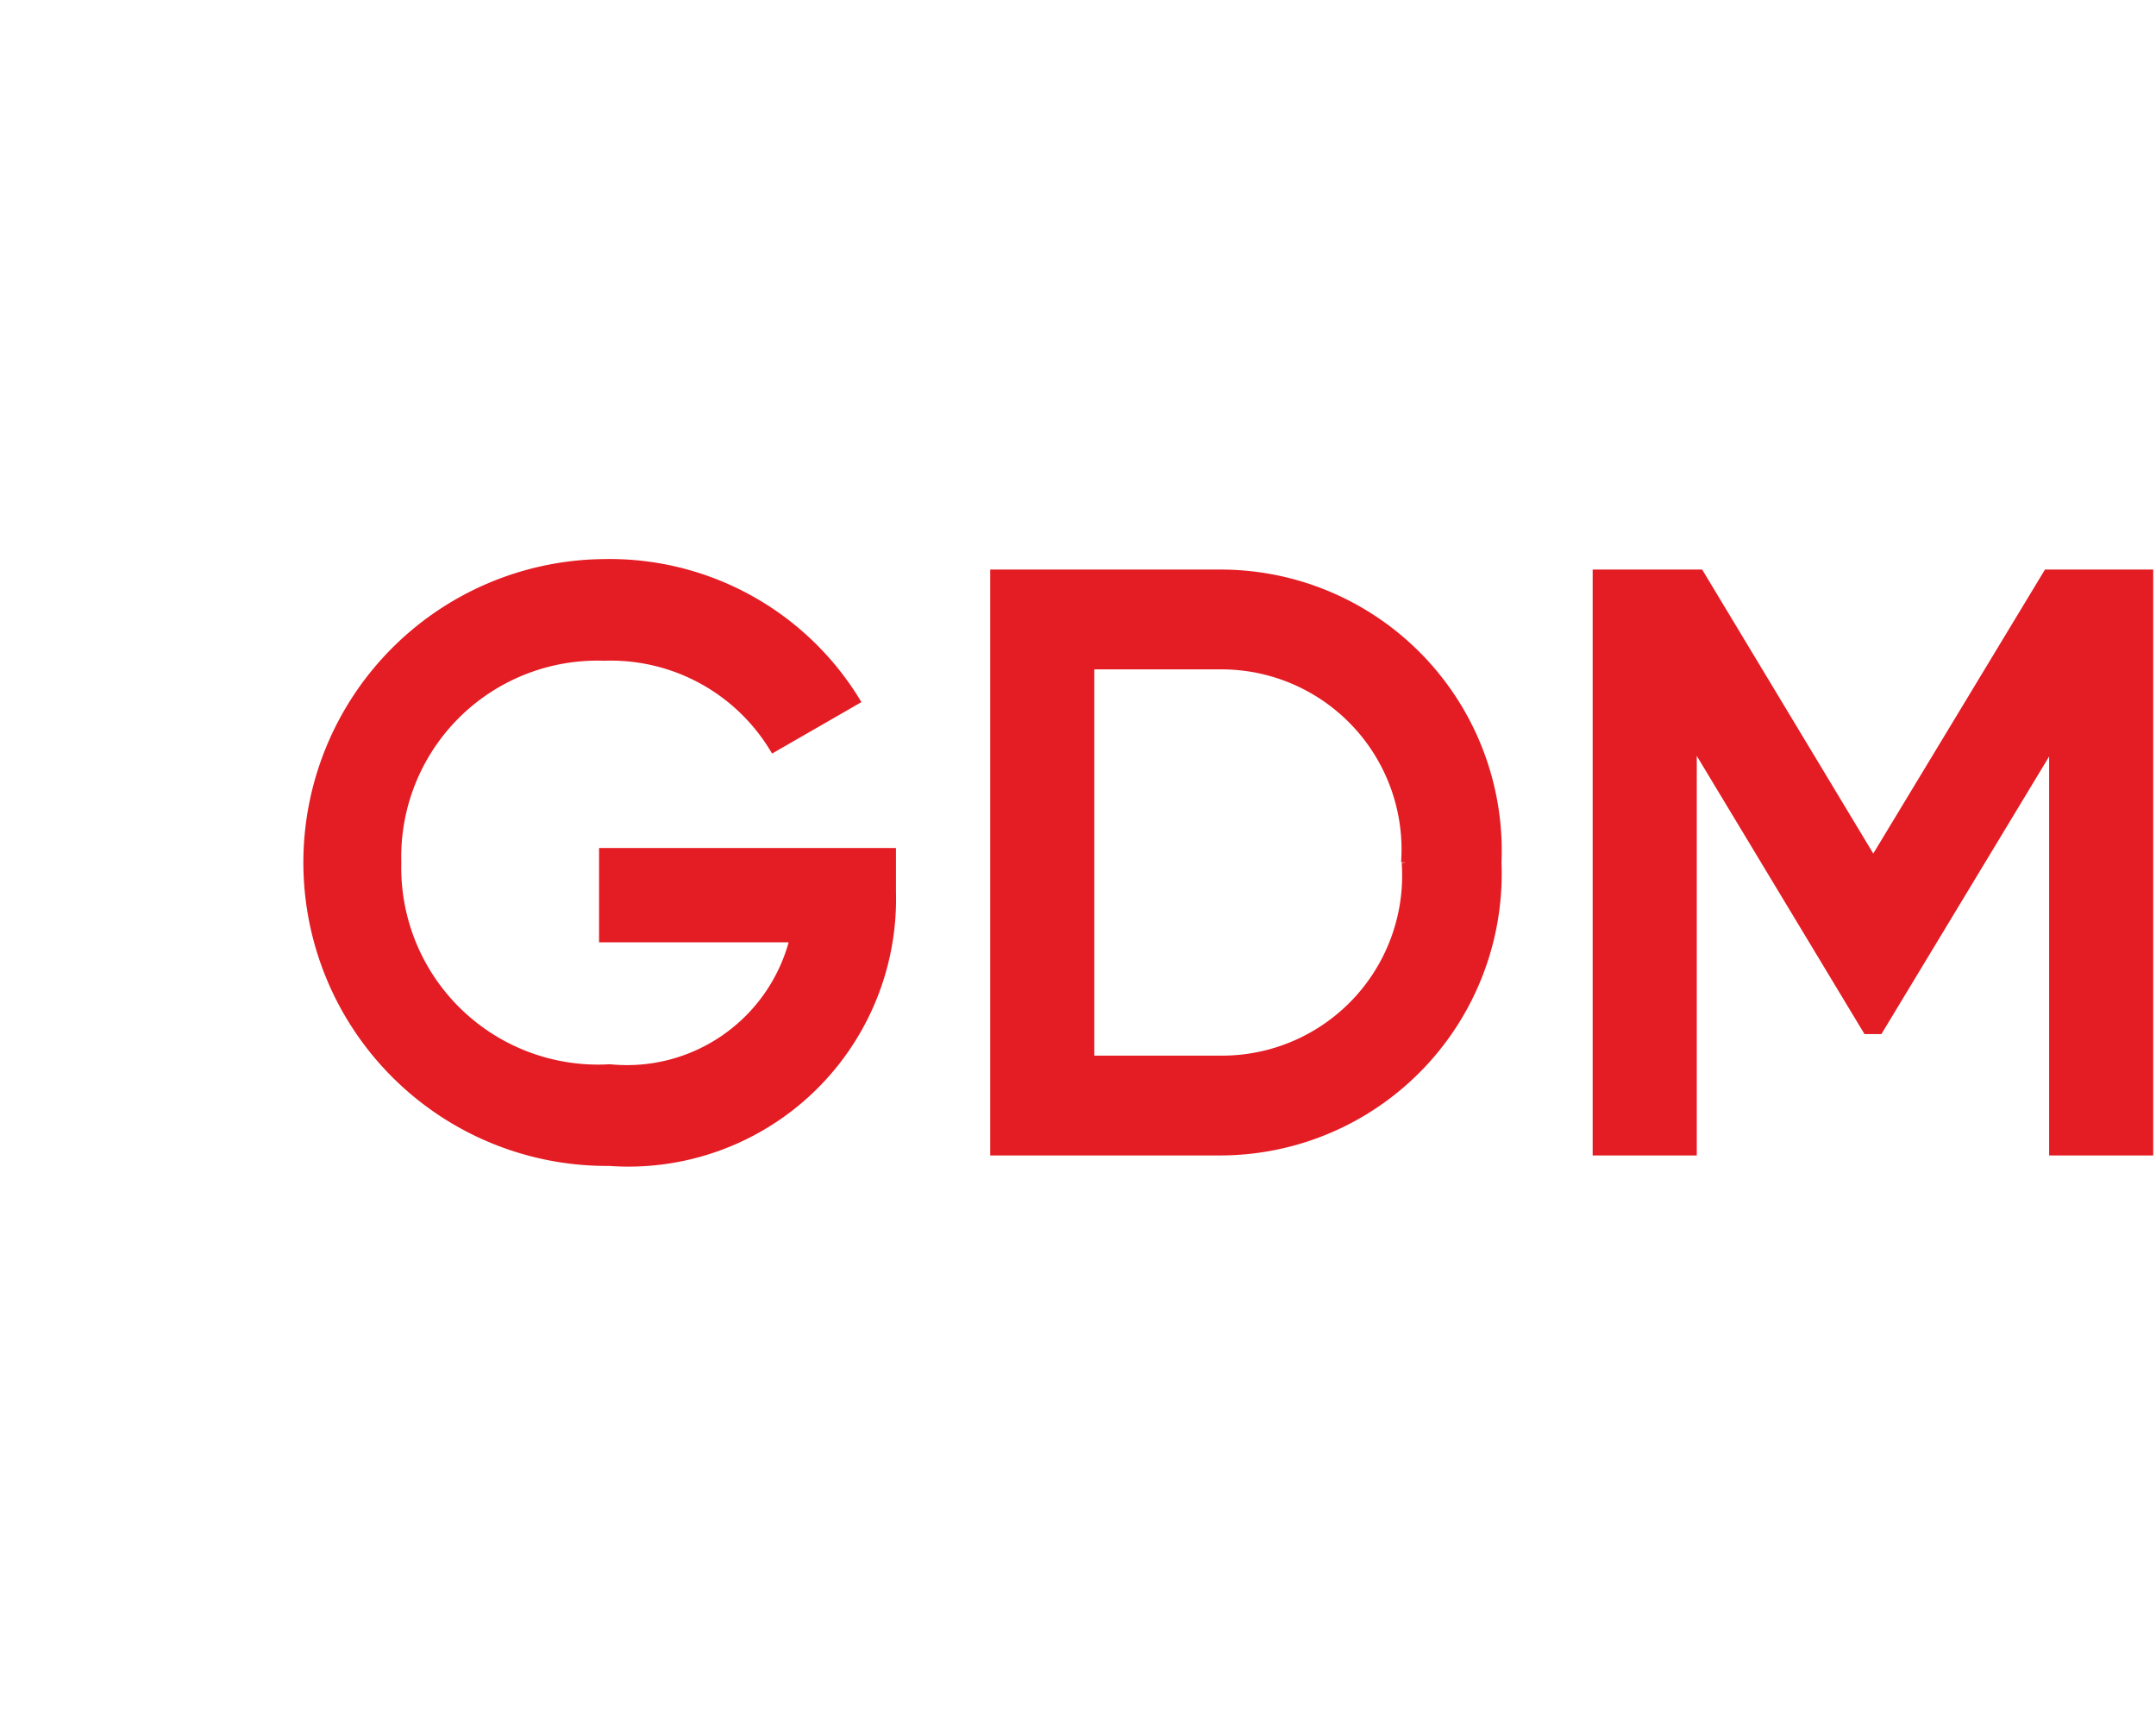 <svg id="f41eae37-c4e4-4eb4-b961-54a9331fd3c0" data-name="Calque 1" xmlns="http://www.w3.org/2000/svg" width="35" height="28" viewBox="0 0 35 28"><title>logo-cp-gosselin-dubuc-mazigi-S</title><path d="M9.89,18.85a4.85,4.85,0,1,1-.08-9.7,4.68,4.68,0,0,1,4.07,2.22l-1.32.76a3.1,3.1,0,0,0-2.75-1.48A3.26,3.26,0,0,0,6.44,14,3.27,3.27,0,0,0,9.9,17.35a2.8,2.8,0,0,0,3-2.13H9.8V13.84h4.67v.64a4.27,4.27,0,0,1-4.58,4.37" fill="#e41c23" stroke="#e41c23" stroke-miterlimit="10" stroke-width="0.15"/><path d="M24.3,14a4.5,4.5,0,0,1-4.47,4.68H16.15V9.32h3.68A4.49,4.49,0,0,1,24.3,14m-1.48,0a3,3,0,0,0-3-3.21H17.69v6.42h2.14a3,3,0,0,0,3-3.21" fill="#e41c23" stroke="#e41c23" stroke-miterlimit="10" stroke-width="0.15"/><polygon points="33.34 18.68 33.34 12.01 30.5 16.71 30.31 16.71 27.47 12 27.47 18.68 25.93 18.68 25.93 9.32 27.59 9.32 30.41 14 33.24 9.32 34.88 9.32 34.88 18.68 33.34 18.68" fill="#e41c23" stroke="#e41c23" stroke-miterlimit="10" stroke-width="0.15"/></svg>
